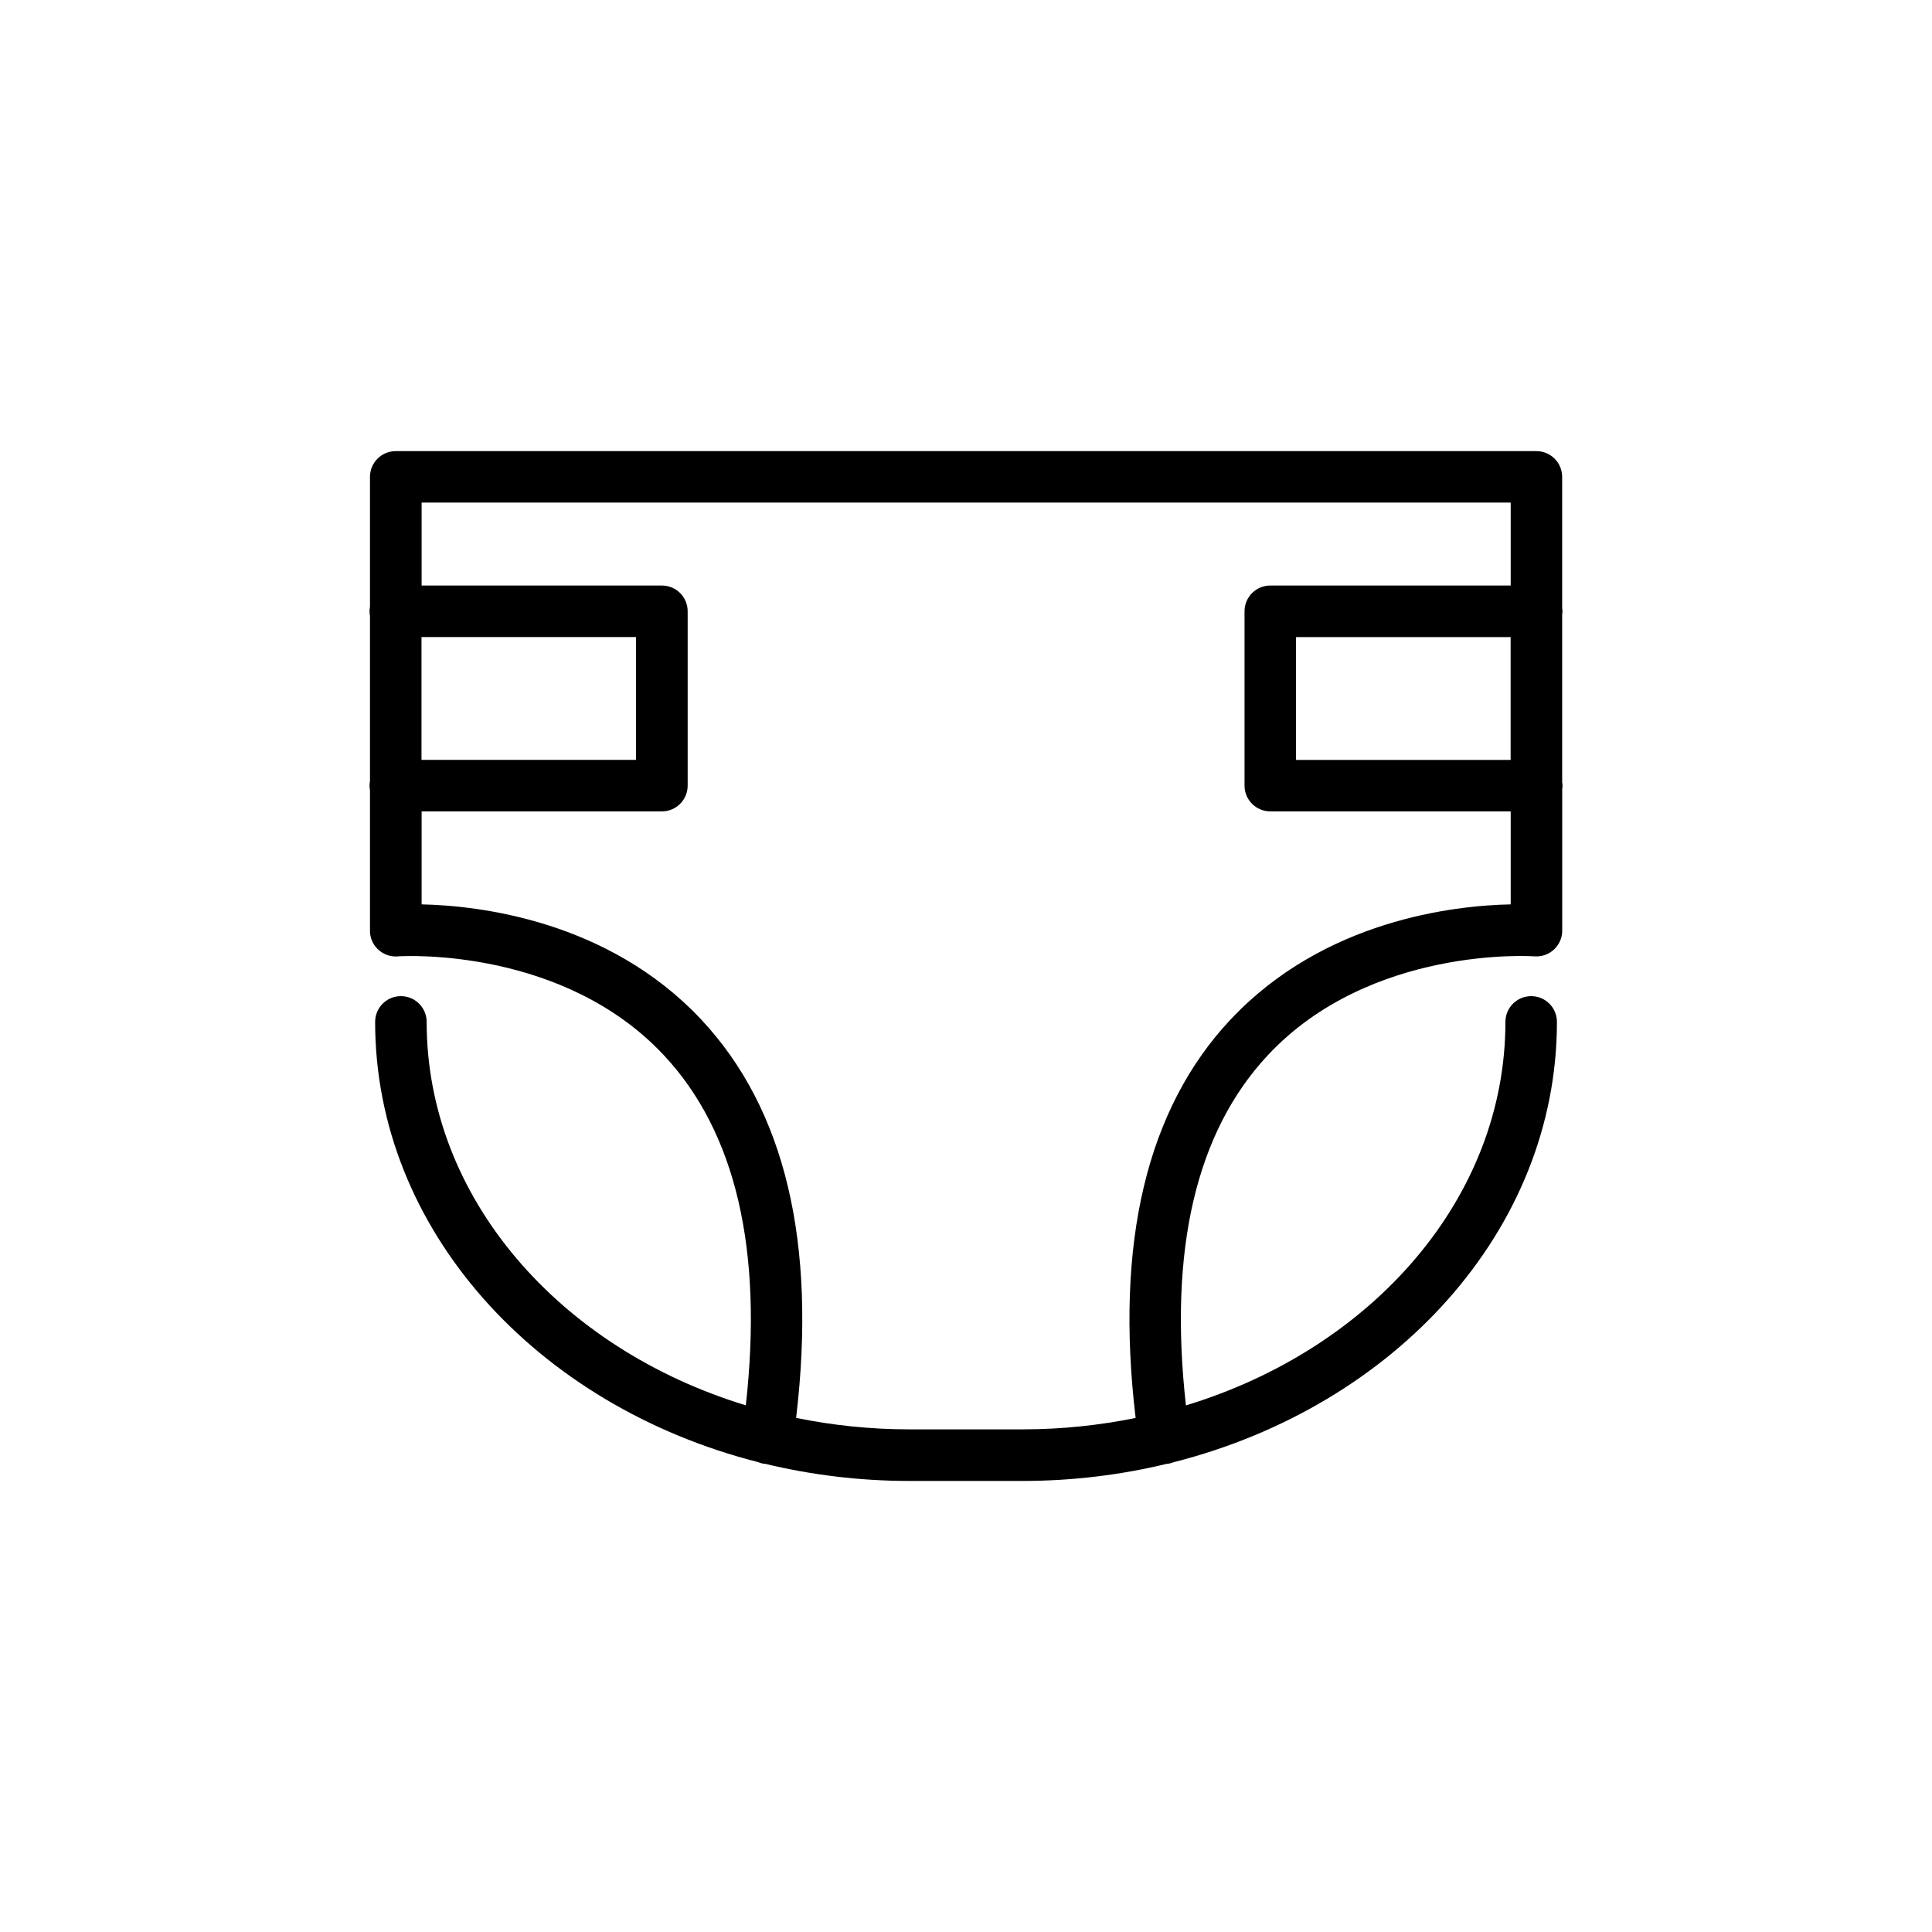 <?xml version="1.0" encoding="UTF-8"?>
<svg xmlns="http://www.w3.org/2000/svg" id="Layer_1" viewBox="0 0 300 300">
  <path d="M242.57,121.5v-26.09c.02-.16.05-.32.05-.49s-.03-.33-.05-.49v-20.38c0-2.21-1.79-4-4-4H61.45c-2.21,0-4,1.79-4,4v20.17c-.04.23-.07.46-.07.71s.03.48.07.71v25.66c-.04.23-.07.46-.07.71s.03.48.07.71v21.52c0,.14-.01.29,0,.44.08,2.15,1.86,3.84,4.01,3.84.13,0,.25,0,.37-.02,1.63-.1,25.78-1.19,41.26,15.36,11.15,11.92,15.42,30.2,12.72,54.36-28.87-8.81-49.56-32.17-49.56-59.54,0-2.21-1.79-4-4-4s-4,1.79-4,4c0,32.29,25.12,59.61,59.44,68.35.3.12.61.22.94.27.06,0,.12,0,.18,0,7.13,1.72,14.64,2.66,22.4,2.66h17.59c7.76,0,15.27-.94,22.39-2.66.05,0,.09,0,.14,0,.31-.04.6-.13.88-.24,34.38-8.71,59.55-36.05,59.55-68.38,0-2.21-1.79-4-4-4s-4,1.79-4,4c0,27.39-20.72,50.76-49.61,59.55-2.7-24.17,1.57-42.45,12.72-54.38,15.94-17.05,41.09-15.37,41.34-15.35.1,0,.26.01.37.01,2.21,0,4-1.79,4-4v-22.01c.02-.16.05-.32.05-.49s-.03-.33-.05-.49ZM234.57,118h-33.33v-19.07h33.33v19.07ZM65.45,98.92h33.31v19.07h-33.31v-19.07ZM191.08,158.31c-13.03,13.89-17.97,34.71-14.74,61.87-5.63,1.14-11.5,1.77-17.54,1.77h-17.59c-6.06,0-11.95-.63-17.59-1.78,3.23-27.16-1.71-47.97-14.74-61.86-14.49-15.45-34.64-17.69-43.41-17.88v-14.44h37.31c2.21,0,4-1.79,4-4v-27.07c0-2.21-1.79-4-4-4h-37.31v-12.88h169.11v12.88h-37.33c-2.21,0-4,1.79-4,4v27.07c0,2.21,1.79,4,4,4h37.33v14.44c-8.73.18-28.95,2.39-43.49,17.88Z" style="fill:#000; stroke-width:0px;"></path>
</svg>
